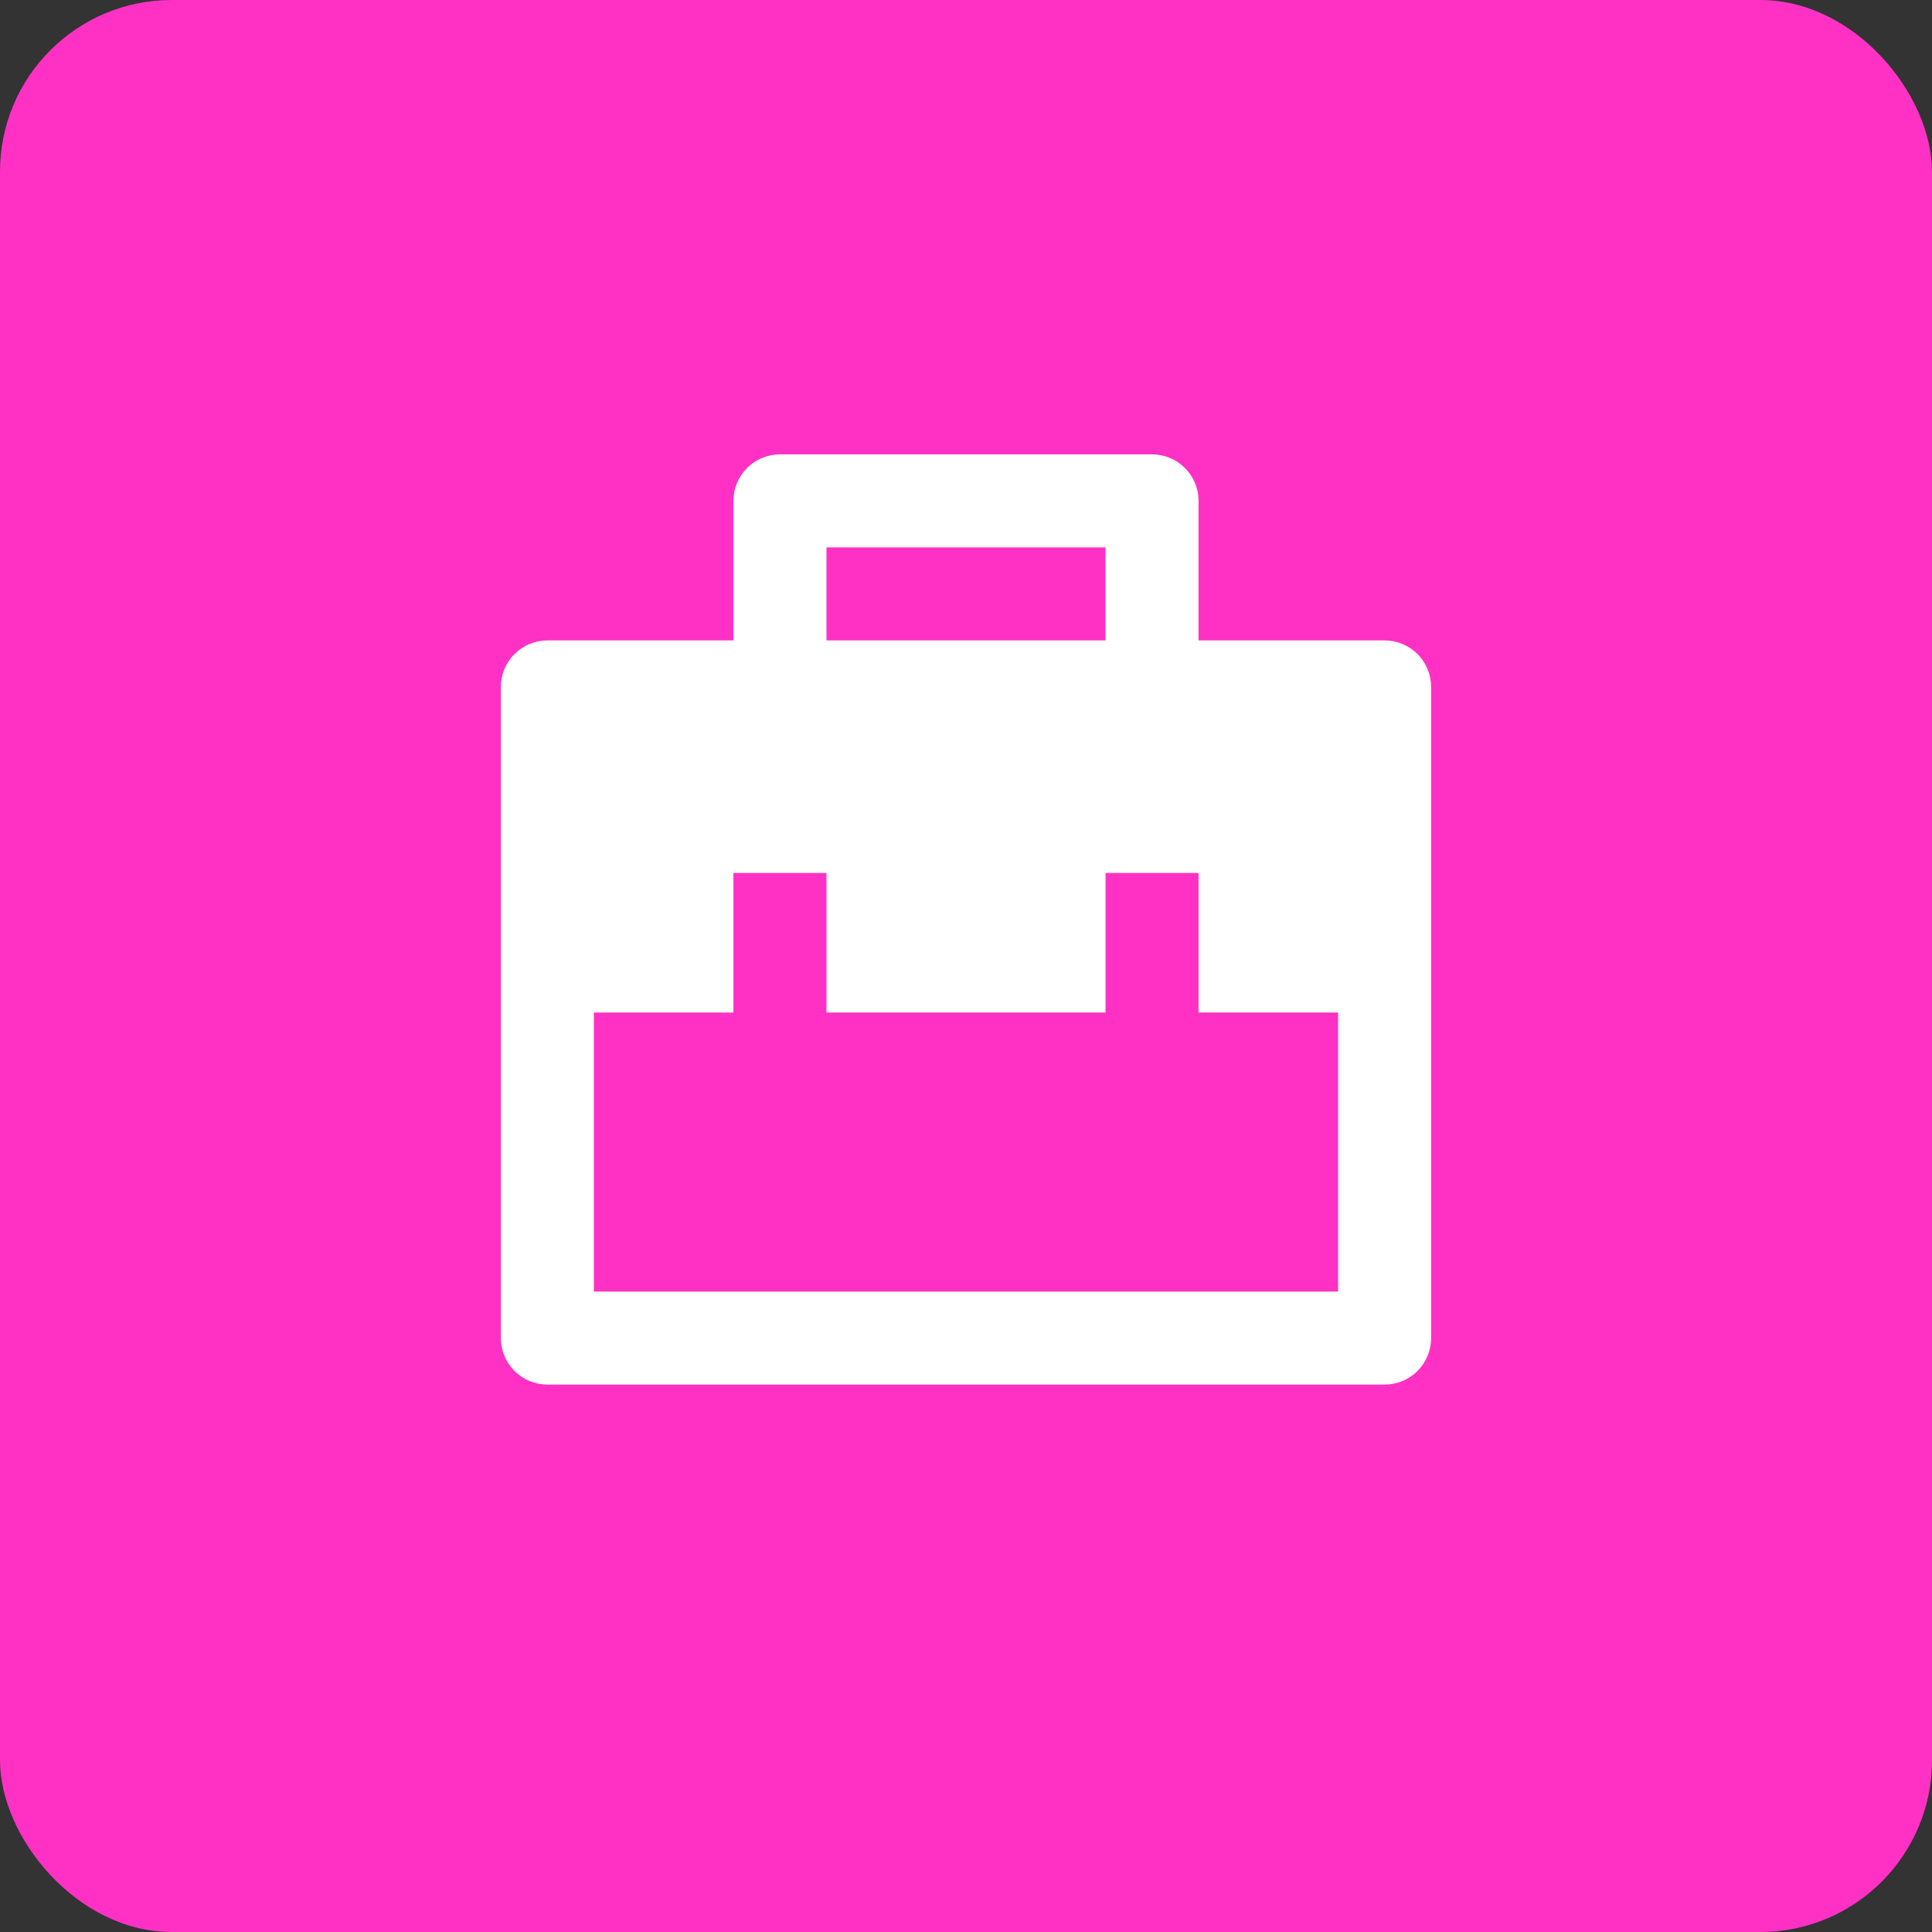 <svg width="90" height="90" viewBox="0 0 90 90" fill="none" xmlns="http://www.w3.org/2000/svg">
<rect x="0" y="0" width="90" height="90" fill="#333333" stroke="none"/>
<rect width="90" height="90" rx="8" fill="#FF31C5"/>
<g clip-path="url(#clip0_593_44)">
<path d="M34.166 29.833V23.333C34.166 22.758 34.395 22.207 34.801 21.801C35.207 21.394 35.758 21.166 36.333 21.166H53.666C54.241 21.166 54.792 21.394 55.198 21.801C55.605 22.207 55.833 22.758 55.833 23.333V29.833H64.5C65.074 29.833 65.625 30.061 66.032 30.467C66.438 30.874 66.666 31.425 66.666 31.999V62.333C66.666 62.907 66.438 63.458 66.032 63.865C65.625 64.271 65.074 64.499 64.5 64.499H25.5C24.925 64.499 24.374 64.271 23.968 63.865C23.561 63.458 23.333 62.907 23.333 62.333V31.999C23.333 31.425 23.561 30.874 23.968 30.467C24.374 30.061 24.925 29.833 25.5 29.833H34.166ZM55.833 47.166V40.666H51.5V47.166H38.5V40.666H34.166V47.166H27.666V60.166H62.333V47.166H55.833ZM38.5 25.499V29.833H51.5V25.499H38.5Z" fill="white"/>
</g>
<defs>
<clipPath id="clip0_593_44">
<rect width="52" height="52" fill="white" transform="translate(19 19)"/>
</clipPath>
</defs>
</svg>
